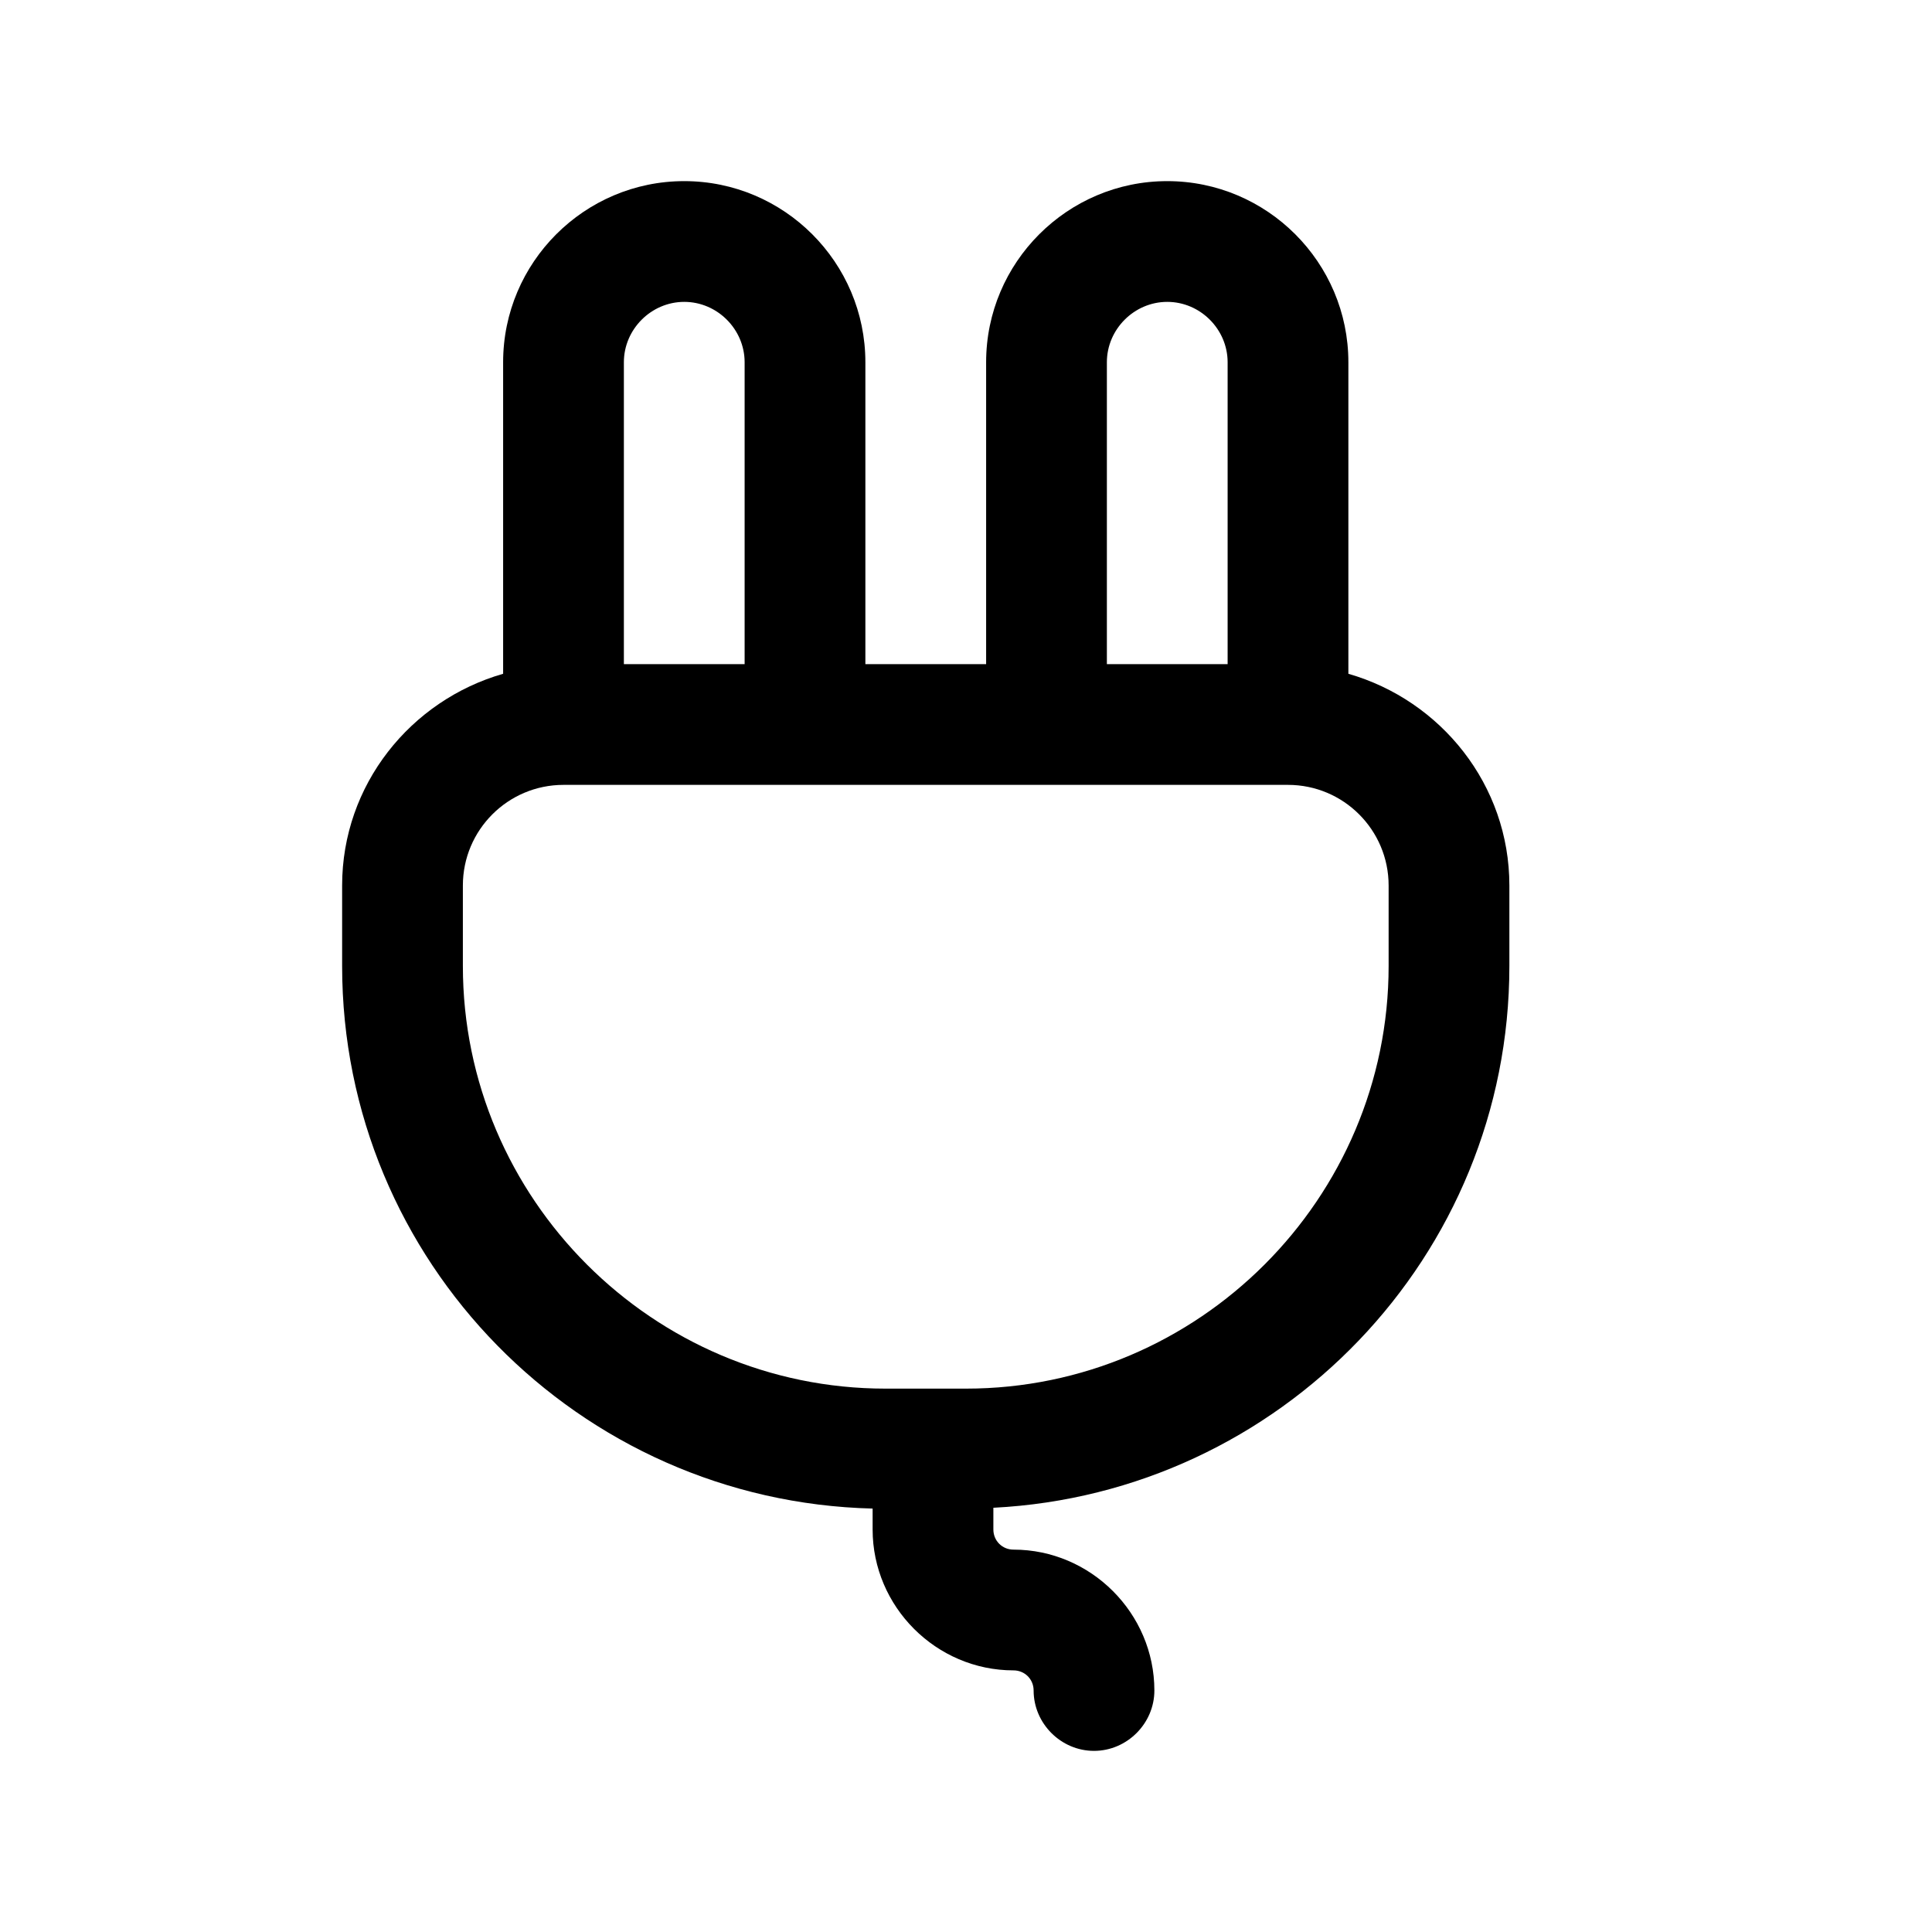 <svg xmlns="http://www.w3.org/2000/svg" id="cable" viewBox="0 0 24 24"><defs><style>      .cls-1 {        stroke-width: 0px;      }    </style></defs><path class="cls-1" d="m16.75,8.37v-3.87c0-1.24-1.01-2.25-2.25-2.25s-2.25,1.01-2.25,2.25v3.75h-1.5v-3.75c0-1.24-1.01-2.25-2.25-2.25s-2.25,1.01-2.25,2.25v3.87c-1.15.33-2,1.38-2,2.63v1c0,3.67,2.94,6.65,6.59,6.74v.26c0,.96.79,1.75,1.75,1.75.14,0,.25.11.25.25,0,.41.34.75.75.75s.75-.34.75-.75c0-.96-.79-1.75-1.75-1.75-.14,0-.25-.11-.25-.25v-.27c3.56-.18,6.41-3.12,6.41-6.73v-1c0-1.25-.85-2.3-2-2.63Zm-3-3.87c0-.41.34-.75.75-.75s.75.34.75.75v3.75h-1.5v-3.75Zm-5.25-.75c.41,0,.75.34.75.75v3.75h-1.5v-3.75c0-.41.34-.75.75-.75Zm8.75,8.25c0,2.89-2.36,5.25-5.25,5.25h-1c-2.89,0-5.25-2.36-5.25-5.25v-1c0-.69.56-1.25,1.25-1.25h9c.69,0,1.25.56,1.25,1.25v1Z"></path></svg>